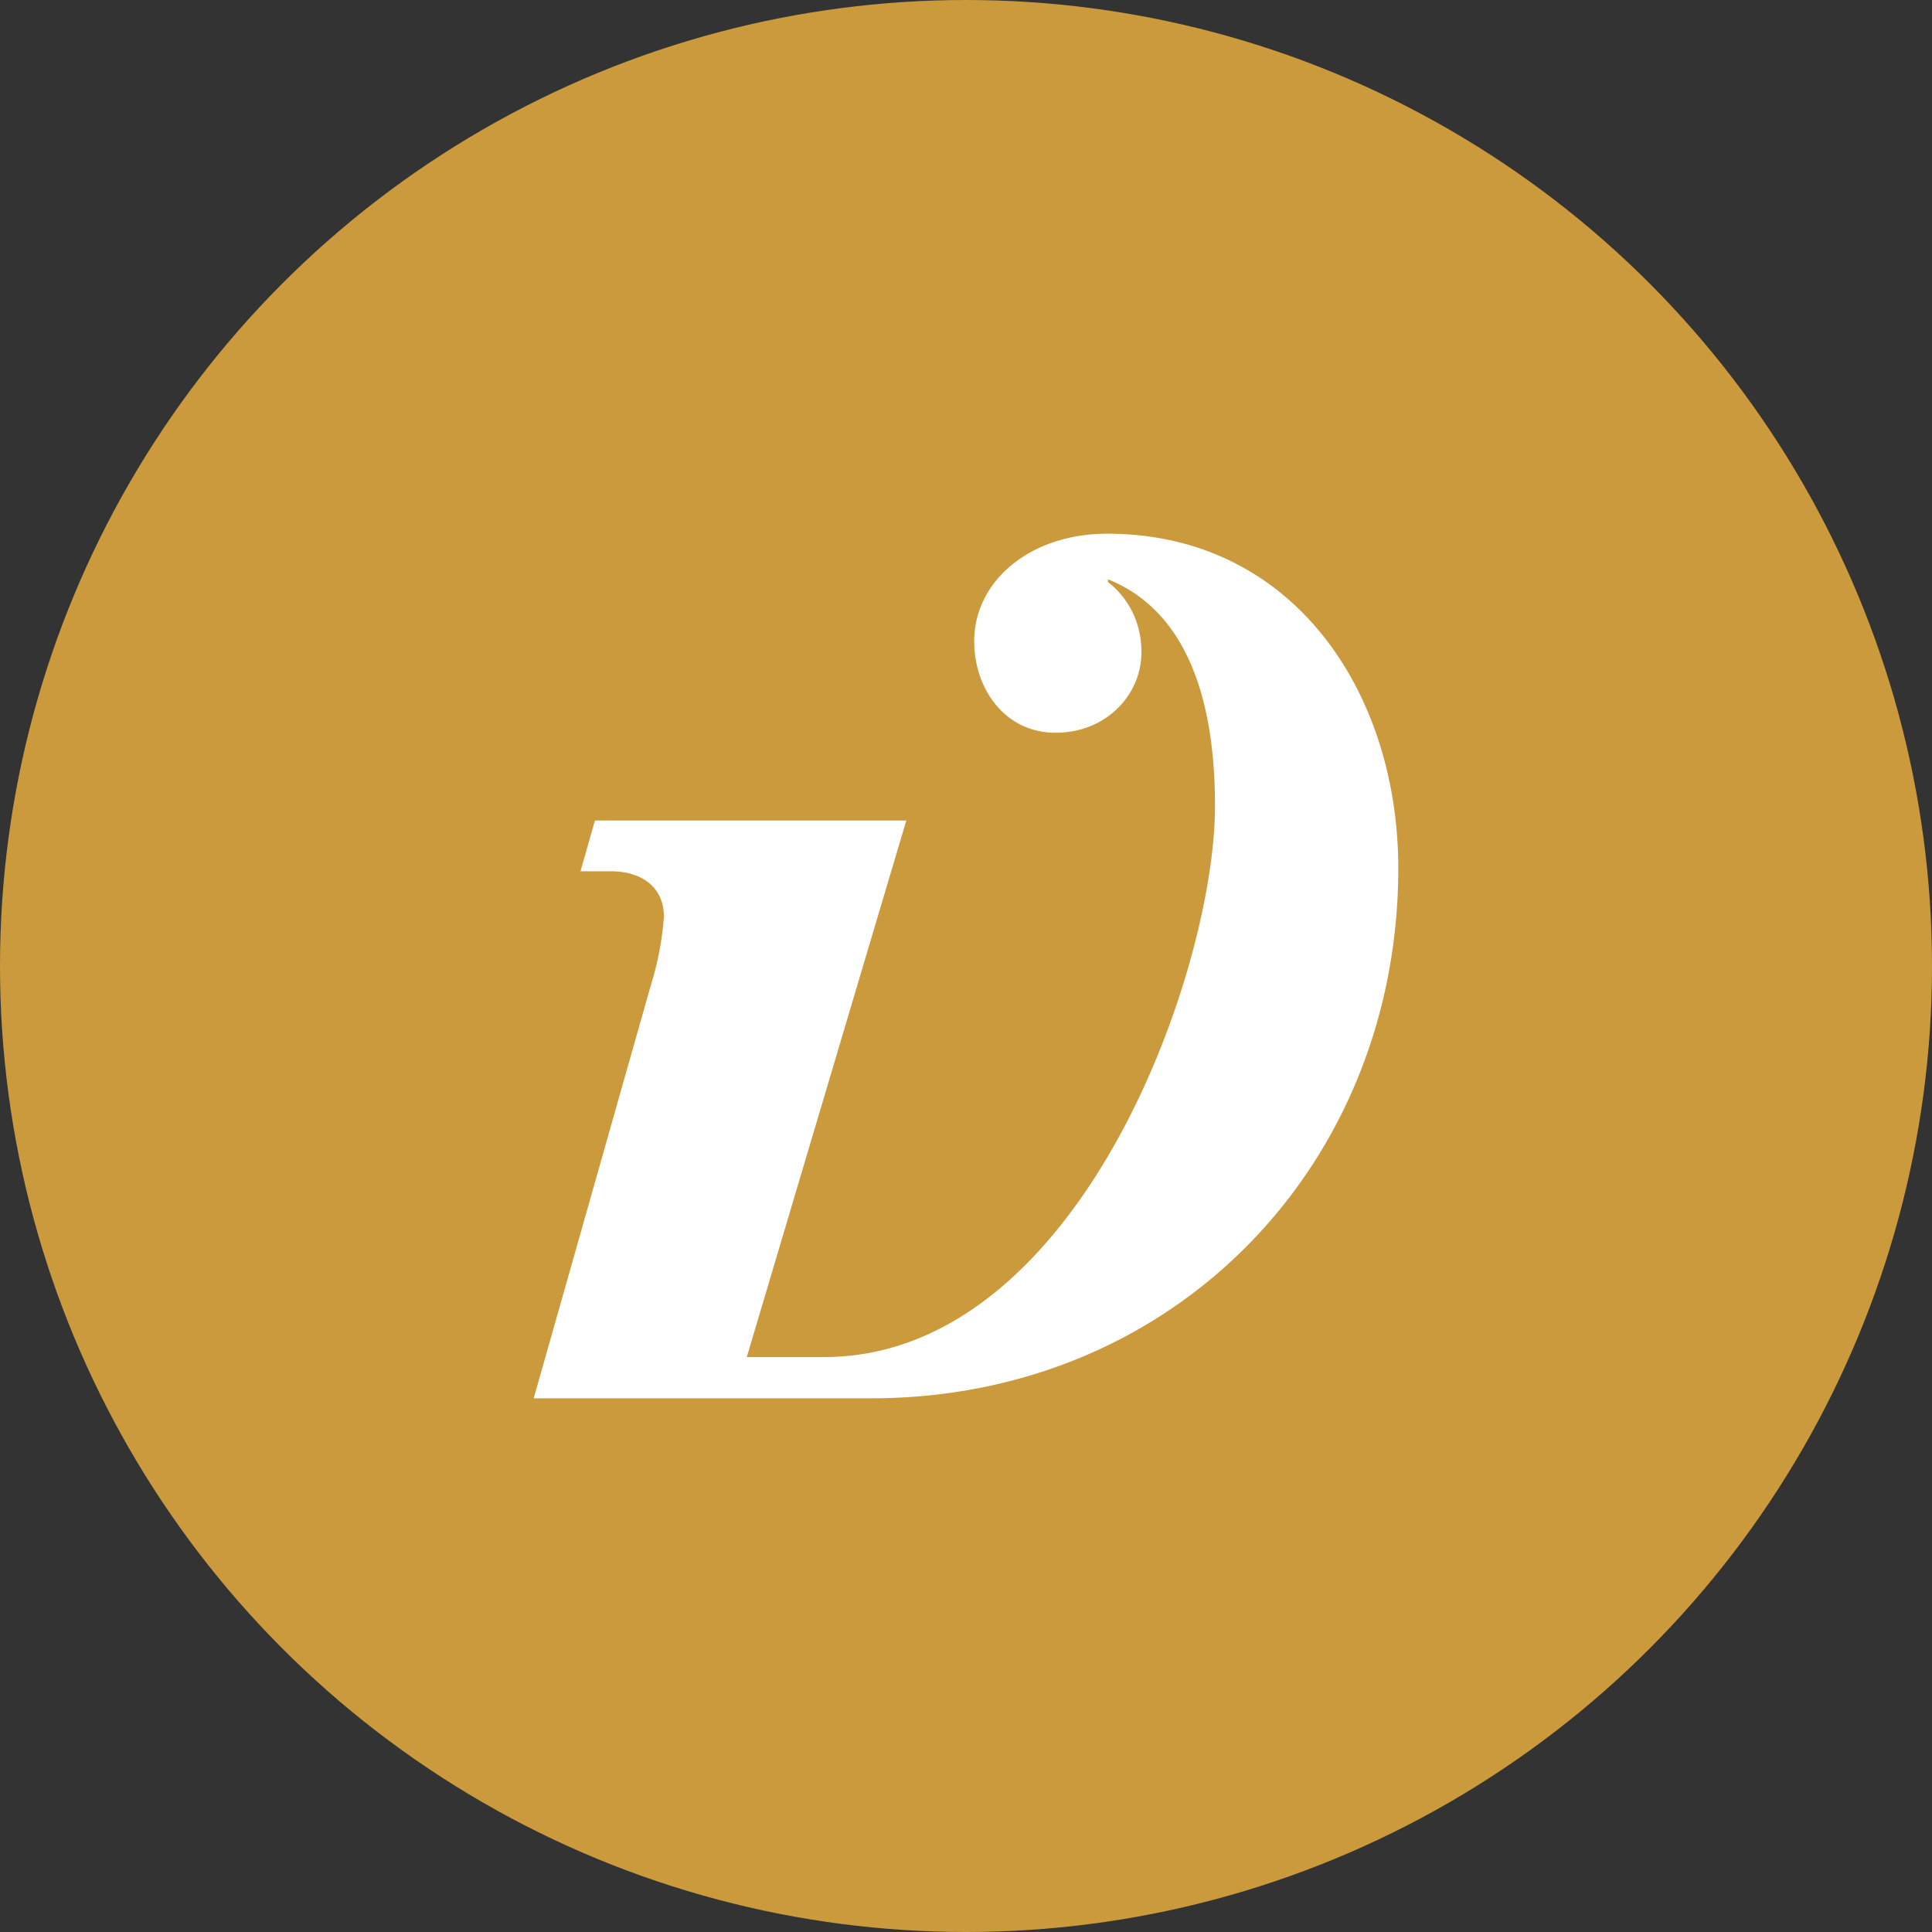 <svg xmlns="http://www.w3.org/2000/svg" width="181" height="181"><rect width="100%" height="100%" fill="#333333" stroke="none"/><g fill="none" fill-rule="evenodd" class="page-1"><g class="page-1__group"><circle cx="90.5" cy="90.5" r="90.5" fill="#CB9A3C" class="page-1__group__oval"/><path fill="#FFF" fill-rule="nonzero" d="M103.808 54.274c6.737 2.715 10.019 10.064 10.019 21.24 0 15.503-12.724 51.623-36.627 51.623h-7.238l14.944-50.265h-29.17l-1.353 4.755h2.864c2.788 0 4.95 1.42 4.95 4.257a28.33 28.33 0 01-1.185 6.289L50 131h31.625C110.053 131 131 109.103 131 81.312 130.983 64.89 121.182 50 103.716 50c-7.138 0-12.448 4.38-12.448 10.081 0 4.38 2.822 8.566 7.623 8.566 4.8 0 8.04-3.617 8.04-7.488.05-2.61-1.116-5.08-3.123-6.622v-.263z" class="page-1__group__path"/></g></g></svg>